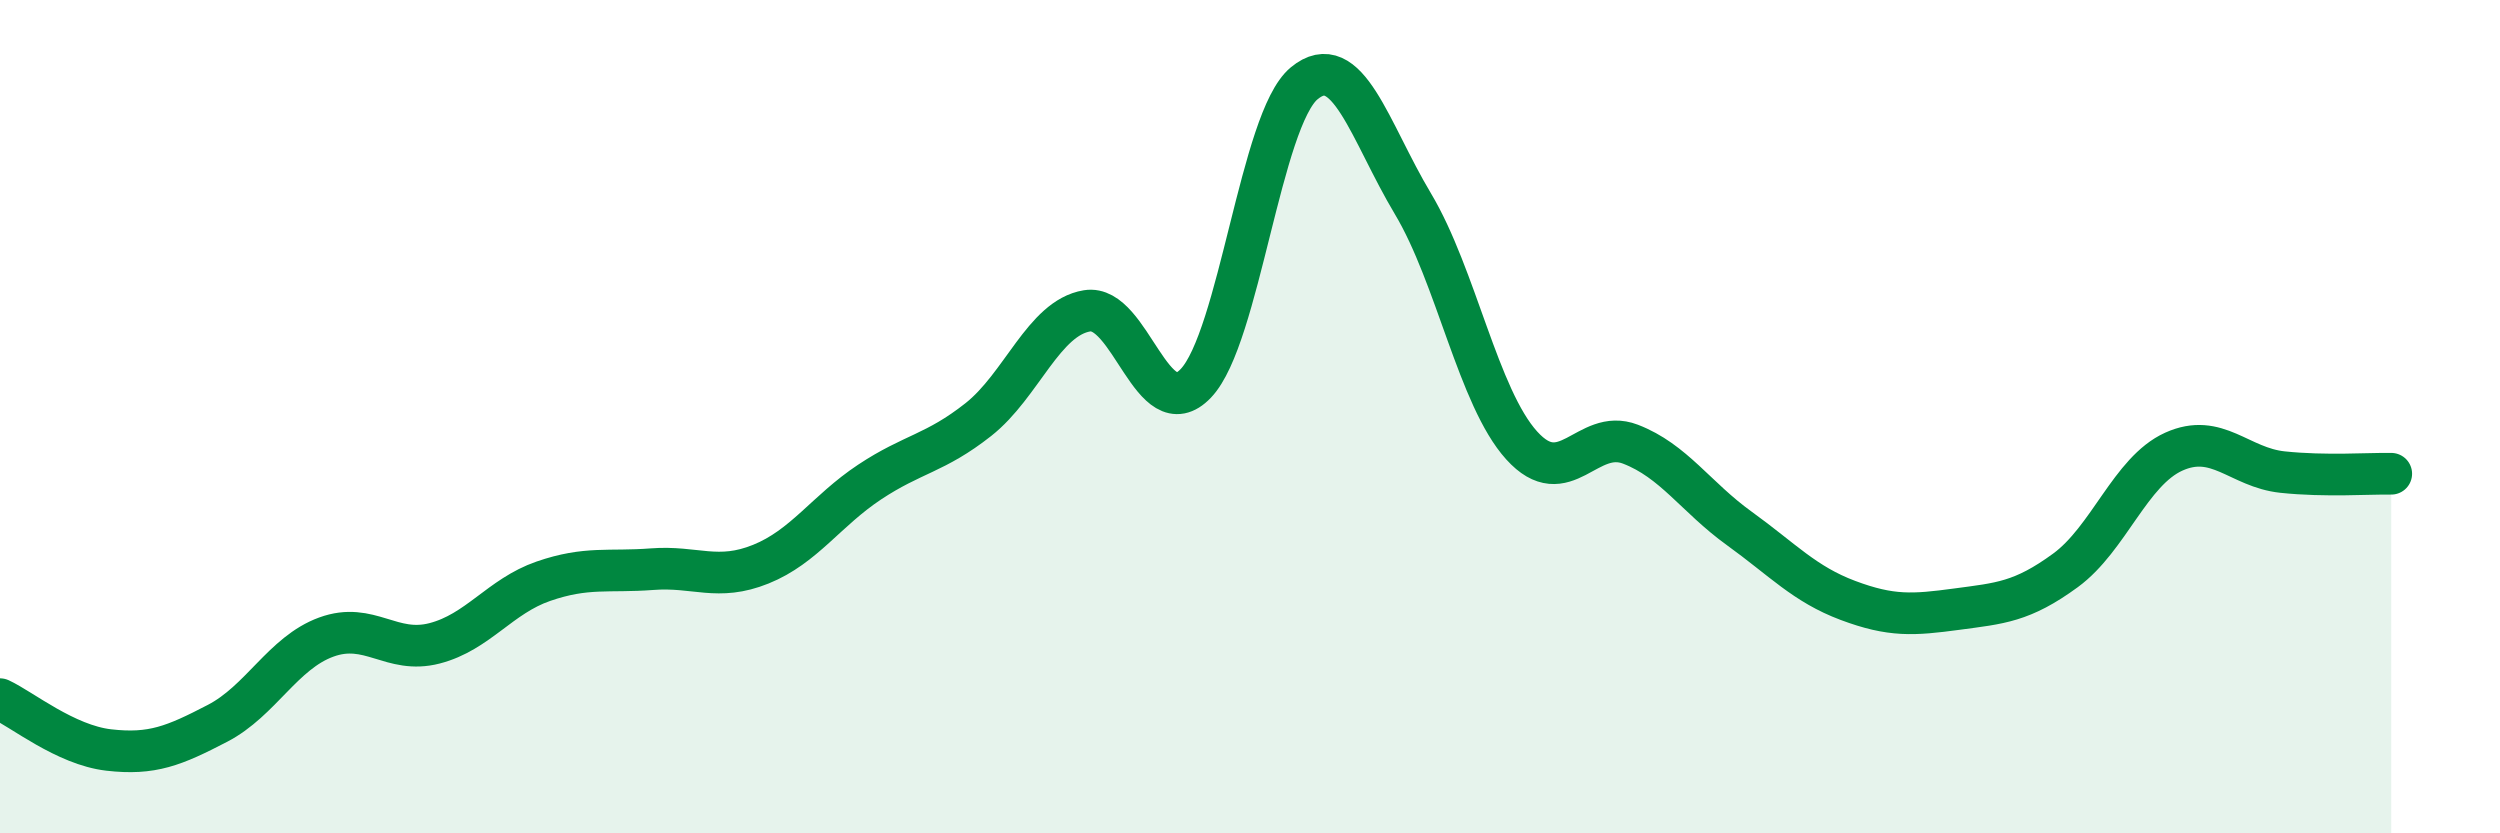 
    <svg width="60" height="20" viewBox="0 0 60 20" xmlns="http://www.w3.org/2000/svg">
      <path
        d="M 0,16.78 C 0.52,17.02 1.57,17.88 2.61,18 C 3.65,18.12 4.18,17.9 5.22,17.36 C 6.26,16.82 6.79,15.67 7.83,15.29 C 8.87,14.91 9.39,15.71 10.43,15.44 C 11.47,15.17 12,14.31 13.04,13.95 C 14.08,13.59 14.61,13.74 15.65,13.66 C 16.69,13.58 17.22,13.96 18.26,13.54 C 19.3,13.12 19.83,12.26 20.87,11.57 C 21.91,10.88 22.44,10.89 23.48,10.07 C 24.52,9.25 25.05,7.63 26.09,7.46 C 27.13,7.29 27.66,10.29 28.7,9.2 C 29.74,8.11 30.26,2.86 31.3,2 C 32.34,1.14 32.87,3.15 33.91,4.89 C 34.95,6.63 35.48,9.54 36.52,10.69 C 37.56,11.84 38.09,10.26 39.13,10.66 C 40.17,11.06 40.7,11.93 41.74,12.68 C 42.78,13.43 43.31,14.02 44.35,14.41 C 45.39,14.8 45.92,14.76 46.96,14.62 C 48,14.48 48.53,14.45 49.57,13.69 C 50.61,12.93 51.13,11.31 52.17,10.84 C 53.21,10.37 53.74,11.22 54.78,11.33 C 55.82,11.44 56.87,11.36 57.39,11.37L57.39 20L0 20Z"
        fill="#008740"
        opacity="0.1"
        stroke-linecap="round"
        stroke-linejoin="round"
      />
      <path
        d="M 0,16.78 C 0.52,17.02 1.57,17.88 2.61,18 C 3.65,18.12 4.18,17.9 5.22,17.36 C 6.26,16.82 6.79,15.67 7.83,15.29 C 8.87,14.91 9.39,15.71 10.43,15.44 C 11.47,15.17 12,14.31 13.04,13.95 C 14.08,13.59 14.61,13.74 15.65,13.66 C 16.69,13.58 17.22,13.96 18.26,13.54 C 19.3,13.12 19.83,12.26 20.87,11.57 C 21.91,10.88 22.44,10.89 23.48,10.07 C 24.52,9.25 25.05,7.63 26.09,7.46 C 27.13,7.29 27.66,10.29 28.7,9.2 C 29.74,8.11 30.26,2.86 31.3,2 C 32.34,1.14 32.87,3.15 33.91,4.89 C 34.95,6.63 35.48,9.54 36.52,10.69 C 37.56,11.84 38.09,10.26 39.13,10.66 C 40.17,11.06 40.7,11.93 41.74,12.68 C 42.78,13.43 43.31,14.02 44.35,14.41 C 45.39,14.8 45.92,14.76 46.96,14.62 C 48,14.48 48.53,14.45 49.57,13.69 C 50.61,12.93 51.13,11.31 52.17,10.84 C 53.21,10.37 53.74,11.22 54.78,11.33 C 55.82,11.44 56.87,11.36 57.39,11.37"
        stroke="#008740"
        stroke-width="1"
        fill="none"
        stroke-linecap="round"
        stroke-linejoin="round"
      />
    </svg>
  